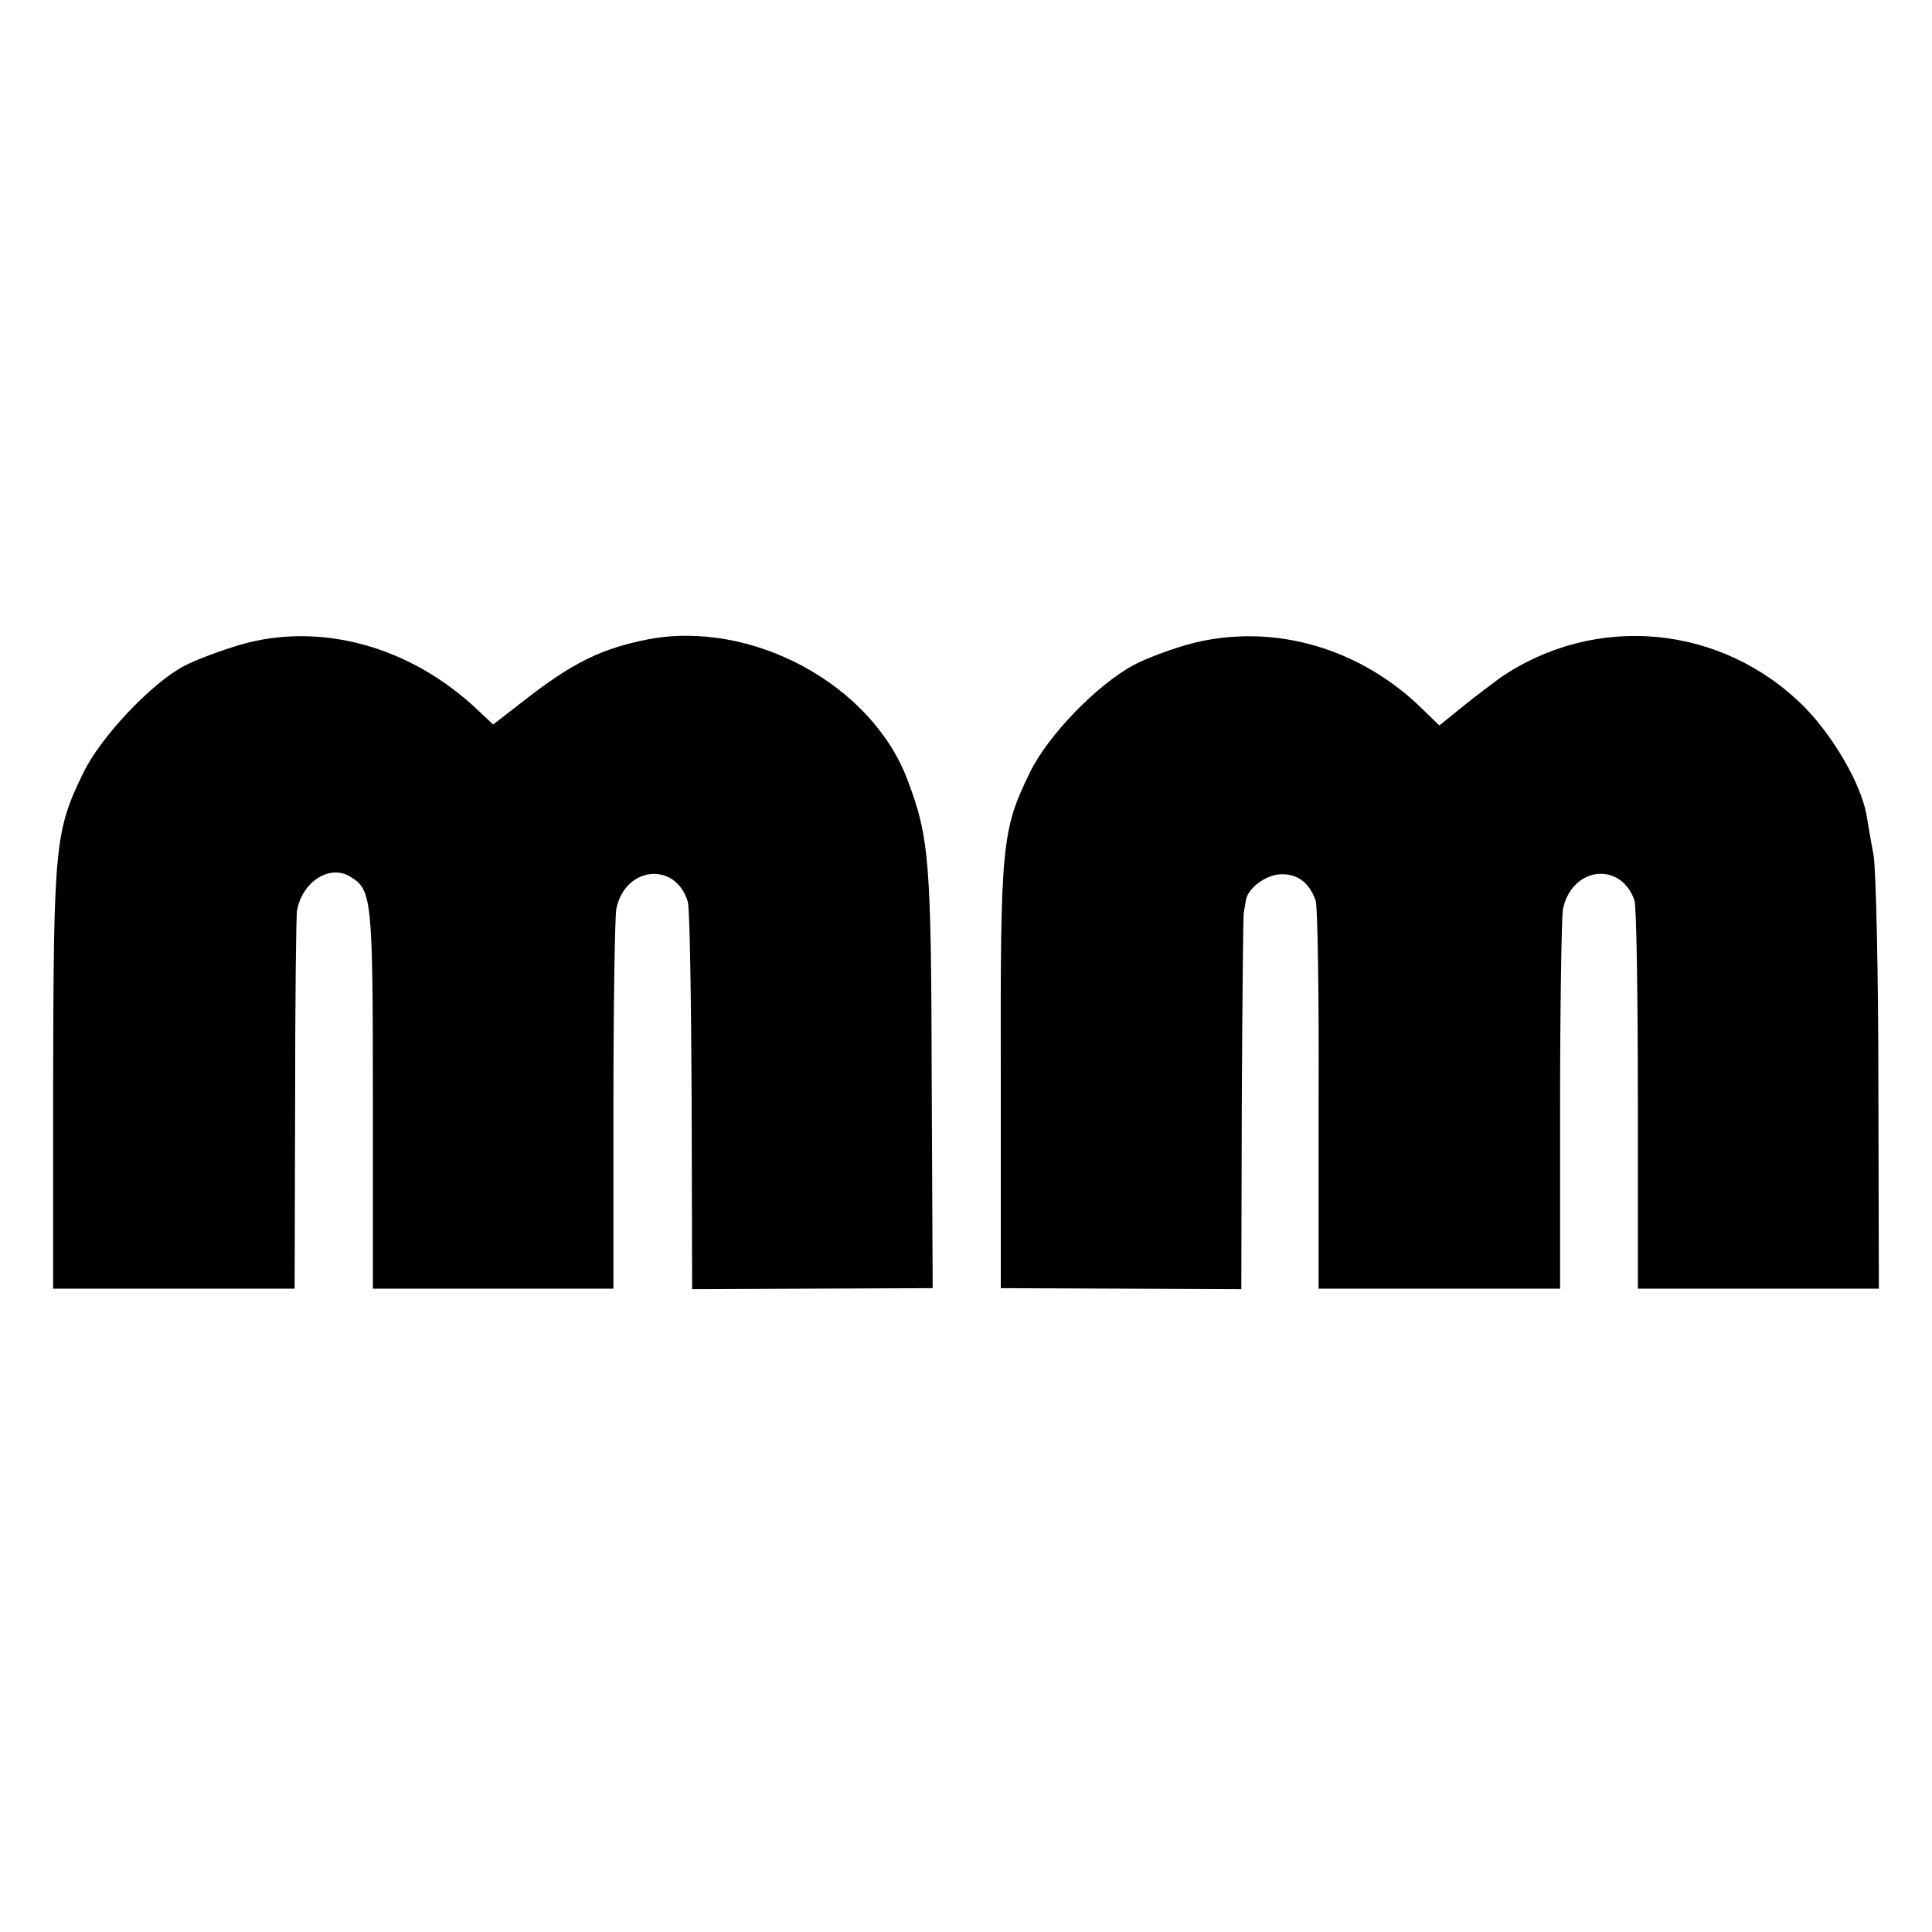 <?xml version="1.0" standalone="no"?>
<!DOCTYPE svg PUBLIC "-//W3C//DTD SVG 20010904//EN"
 "http://www.w3.org/TR/2001/REC-SVG-20010904/DTD/svg10.dtd">
<svg version="1.0" xmlns="http://www.w3.org/2000/svg"
 width="400pt" height="400pt" viewBox="0 0 400 400"
 preserveAspectRatio="xMidYMid meet">
<g transform="translate(0,400) scale(0.1,-0.1)"
fill="#000000" stroke="none">
<path d="M497 2665 c-40 -12 -92 -31 -116 -44 -67 -35 -173 -147 -209 -222
-58 -119 -61 -150 -62 -631 l0 -436 250 0 250 0 1 381 c0 210 2 391 4 402 11
60 68 96 110 70 45 -27 47 -44 47 -460 l0 -393 249 0 249 0 0 378 c0 207 3
391 6 408 18 89 123 99 148 15 4 -12 7 -197 8 -412 l1 -390 249 1 249 1 -2
431 c-1 453 -5 502 -50 621 -74 198 -323 333 -539 291 -95 -19 -155 -48 -257
-128 l-62 -48 -33 31 c-140 132 -326 182 -491 134z"/>
<path d="M2472 2669 c-40 -10 -97 -31 -125 -46 -76 -41 -178 -146 -215 -223
-58 -119 -61 -148 -60 -630 l0 -437 249 -1 249 -1 1 385 c1 211 3 389 4 394 1
6 3 16 4 23 2 27 42 57 75 57 34 0 57 -18 70 -55 4 -11 7 -196 6 -411 l0 -392
250 0 250 0 0 378 c0 208 3 391 6 408 18 87 119 100 148 18 4 -11 7 -196 7
-412 l0 -392 250 0 249 0 -1 421 c0 232 -5 447 -10 477 -6 30 -12 69 -15 85
-12 63 -68 160 -128 221 -170 171 -433 196 -631 60 -16 -12 -51 -38 -78 -60
l-47 -38 -33 32 c-129 128 -308 180 -475 139z"/>
</g>
</svg>
